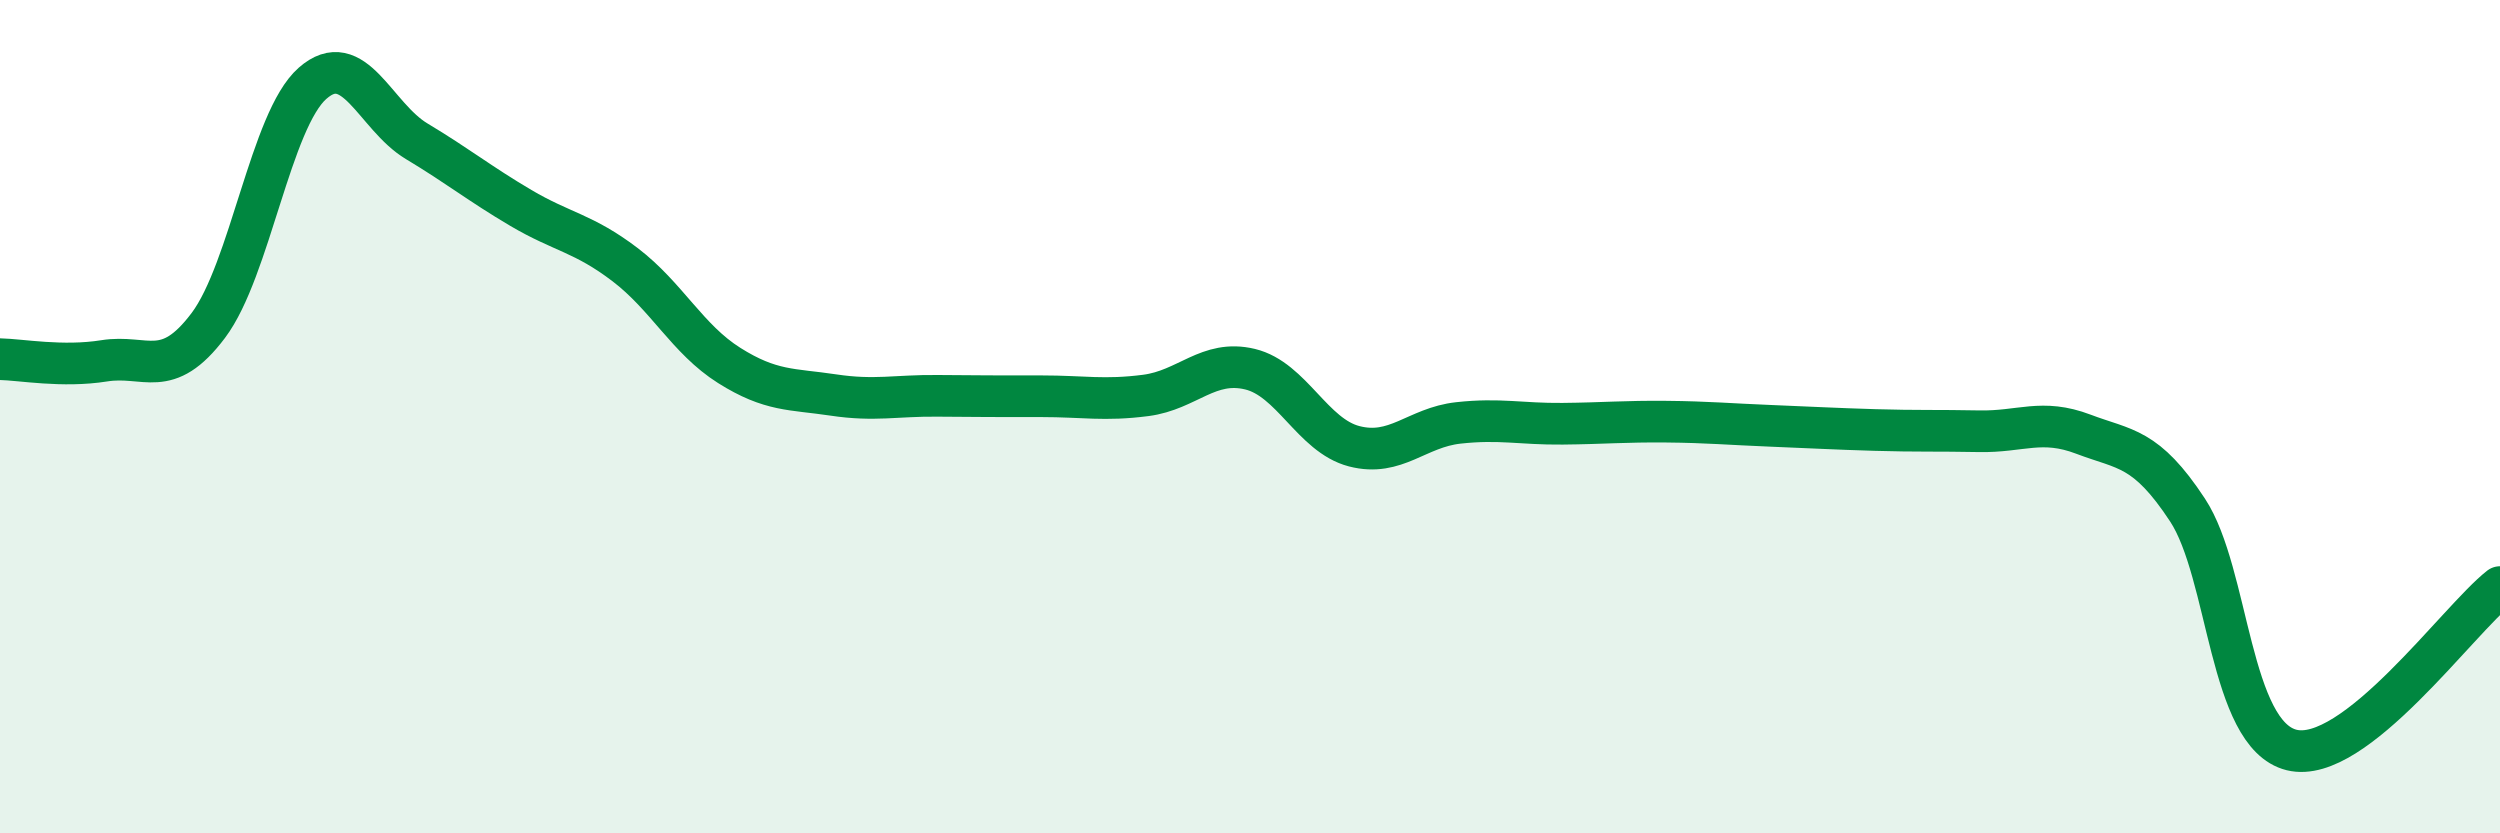 
    <svg width="60" height="20" viewBox="0 0 60 20" xmlns="http://www.w3.org/2000/svg">
      <path
        d="M 0,8.62 C 0.5,8.63 1.5,8.82 2.5,8.66 C 3.5,8.5 4,9.14 5,7.81 C 6,6.48 6.5,2.88 7.5,2 C 8.5,1.12 9,2.79 10,3.39 C 11,3.99 11.5,4.4 12.5,4.99 C 13.5,5.58 14,5.59 15,6.35 C 16,7.11 16.5,8.14 17.5,8.77 C 18.5,9.4 19,9.33 20,9.48 C 21,9.63 21.5,9.49 22.5,9.5 C 23.5,9.51 24,9.51 25,9.51 C 26,9.51 26.5,9.62 27.5,9.49 C 28.5,9.36 29,8.62 30,8.86 C 31,9.1 31.5,10.45 32.5,10.71 C 33.5,10.97 34,10.26 35,10.15 C 36,10.04 36.5,10.18 37.5,10.17 C 38.5,10.16 39,10.11 40,10.12 C 41,10.13 41.5,10.18 42.5,10.22 C 43.5,10.26 44,10.29 45,10.32 C 46,10.35 46.5,10.33 47.5,10.35 C 48.5,10.37 49,10.04 50,10.42 C 51,10.8 51.5,10.72 52.5,12.24 C 53.5,13.76 53.5,17.63 55,18 C 56.5,18.37 59,14.87 60,14.09L60 20L0 20Z"
        fill="#008740"
        opacity="0.1"
        stroke-linecap="round"
        stroke-linejoin="round"
      />
      <path
        d="M 0,8.62 C 0.5,8.63 1.5,8.82 2.5,8.66 C 3.5,8.5 4,9.14 5,7.81 C 6,6.48 6.5,2.88 7.5,2 C 8.5,1.12 9,2.79 10,3.39 C 11,3.99 11.5,4.4 12.5,4.99 C 13.5,5.58 14,5.59 15,6.35 C 16,7.11 16.5,8.14 17.5,8.77 C 18.5,9.4 19,9.33 20,9.48 C 21,9.63 21.5,9.49 22.5,9.5 C 23.5,9.51 24,9.51 25,9.51 C 26,9.51 26.5,9.62 27.5,9.49 C 28.5,9.36 29,8.62 30,8.86 C 31,9.1 31.5,10.45 32.5,10.71 C 33.5,10.97 34,10.26 35,10.15 C 36,10.04 36.5,10.18 37.5,10.17 C 38.5,10.16 39,10.11 40,10.12 C 41,10.13 41.5,10.18 42.5,10.22 C 43.5,10.26 44,10.29 45,10.32 C 46,10.35 46.5,10.33 47.5,10.35 C 48.5,10.37 49,10.04 50,10.42 C 51,10.8 51.5,10.72 52.5,12.24 C 53.5,13.76 53.5,17.63 55,18 C 56.5,18.37 59,14.87 60,14.09"
        stroke="#008740"
        stroke-width="1"
        fill="none"
        stroke-linecap="round"
        stroke-linejoin="round"
      />
    </svg>
  